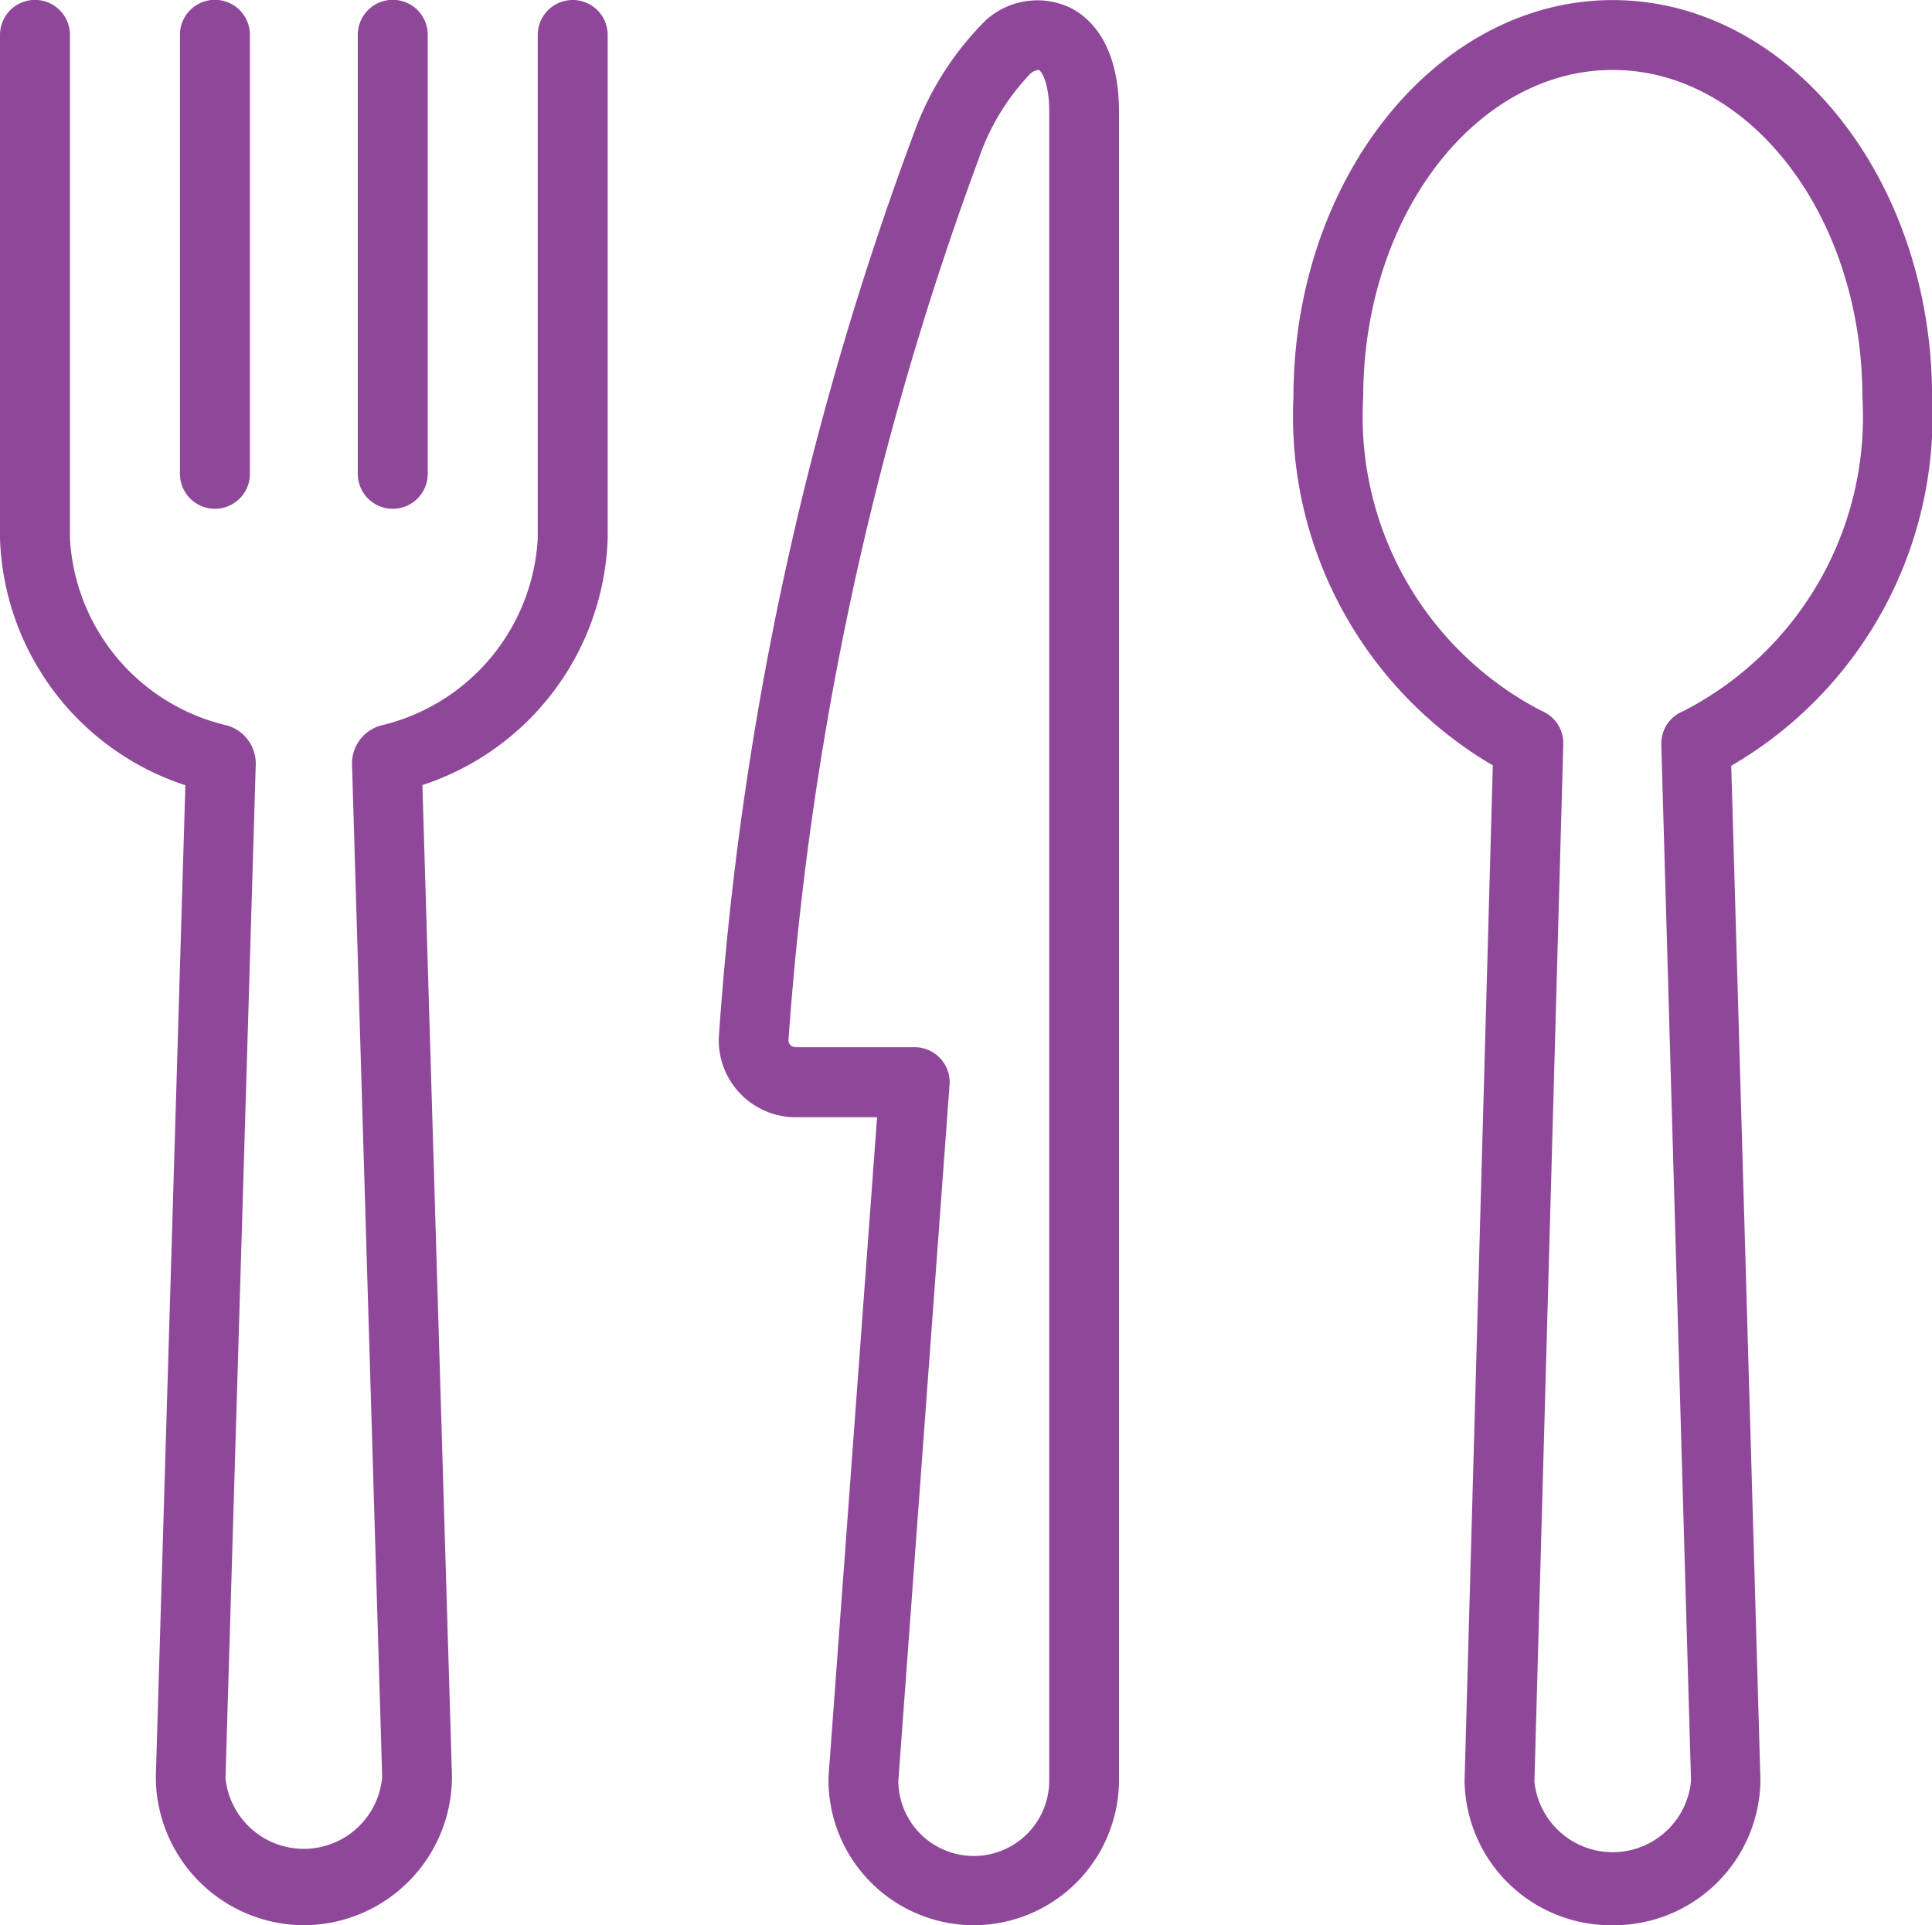 <svg xmlns="http://www.w3.org/2000/svg" width="22.096" height="22.019" viewBox="0 0 22.096 22.019">
  <path id="Path_1030" data-name="Path 1030" d="M41.976,451.661a1.7,1.7,0,0,1-1.694-1.694l.338-11.344A3.076,3.076,0,0,1,38.5,435.8v-5.759a.4.4,0,0,1,.8,0V435.8a2.328,2.328,0,0,0,1.8,2.14.453.453,0,0,1,.325.446l-.346,11.592a.9.9,0,0,0,1.792-.012l-.345-11.579a.451.451,0,0,1,.324-.446,2.329,2.329,0,0,0,1.8-2.14v-5.759a.4.4,0,0,1,.8,0V435.8a3.077,3.077,0,0,1-2.119,2.821l.338,11.333A1.7,1.7,0,0,1,41.976,451.661Zm1.349-13.3v0Zm-1.967-3.3v-5.021a.4.4,0,0,0-.8,0v5.021a.4.4,0,0,0,.8,0Zm2.034,0v-5.021a.4.4,0,0,0-.8,0v5.021a.4.4,0,0,0,.8,0Zm6.245,16.6A1.664,1.664,0,0,1,47.975,450c0-.01,0-.019,0-.029l.556-7.551H47.6a.88.88,0,0,1-.879-.912,36.794,36.794,0,0,1,2.227-10.332,3.5,3.5,0,0,1,.832-1.308.88.88,0,0,1,.945-.145c.214.1.573.393.573,1.2V450A1.664,1.664,0,0,1,49.637,451.661Zm-.863-1.649A.863.863,0,0,0,50.5,450V430.918c0-.344-.095-.465-.118-.476a.159.159,0,0,0-.1.045,2.633,2.633,0,0,0-.593.984,36.44,36.44,0,0,0-2.171,10.063.081.081,0,0,0,.023.061.079.079,0,0,0,.058.024h1.361a.4.4,0,0,1,.4.429Zm8.17,1.649a1.675,1.675,0,0,1-1.694-1.652l.323-11.613a4.63,4.63,0,0,1-2.28-4.212c0-2.5,1.638-4.541,3.652-4.541s3.652,2.037,3.652,4.541A4.623,4.623,0,0,1,58.3,438.4l.334,11.6A1.677,1.677,0,0,1,56.944,451.661Zm0-21.219c-1.573,0-2.853,1.679-2.853,3.743a3.79,3.79,0,0,0,2.035,3.585.4.4,0,0,1,.253.383l-.33,11.868a.9.9,0,0,0,1.791-.011L57.5,438.158a.4.4,0,0,1,.254-.384,3.782,3.782,0,0,0,2.046-3.589C59.8,432.121,58.517,430.442,56.944,430.442Z" transform="translate(-38.5 -429.642)" fill="#8f4899"/>
</svg>
